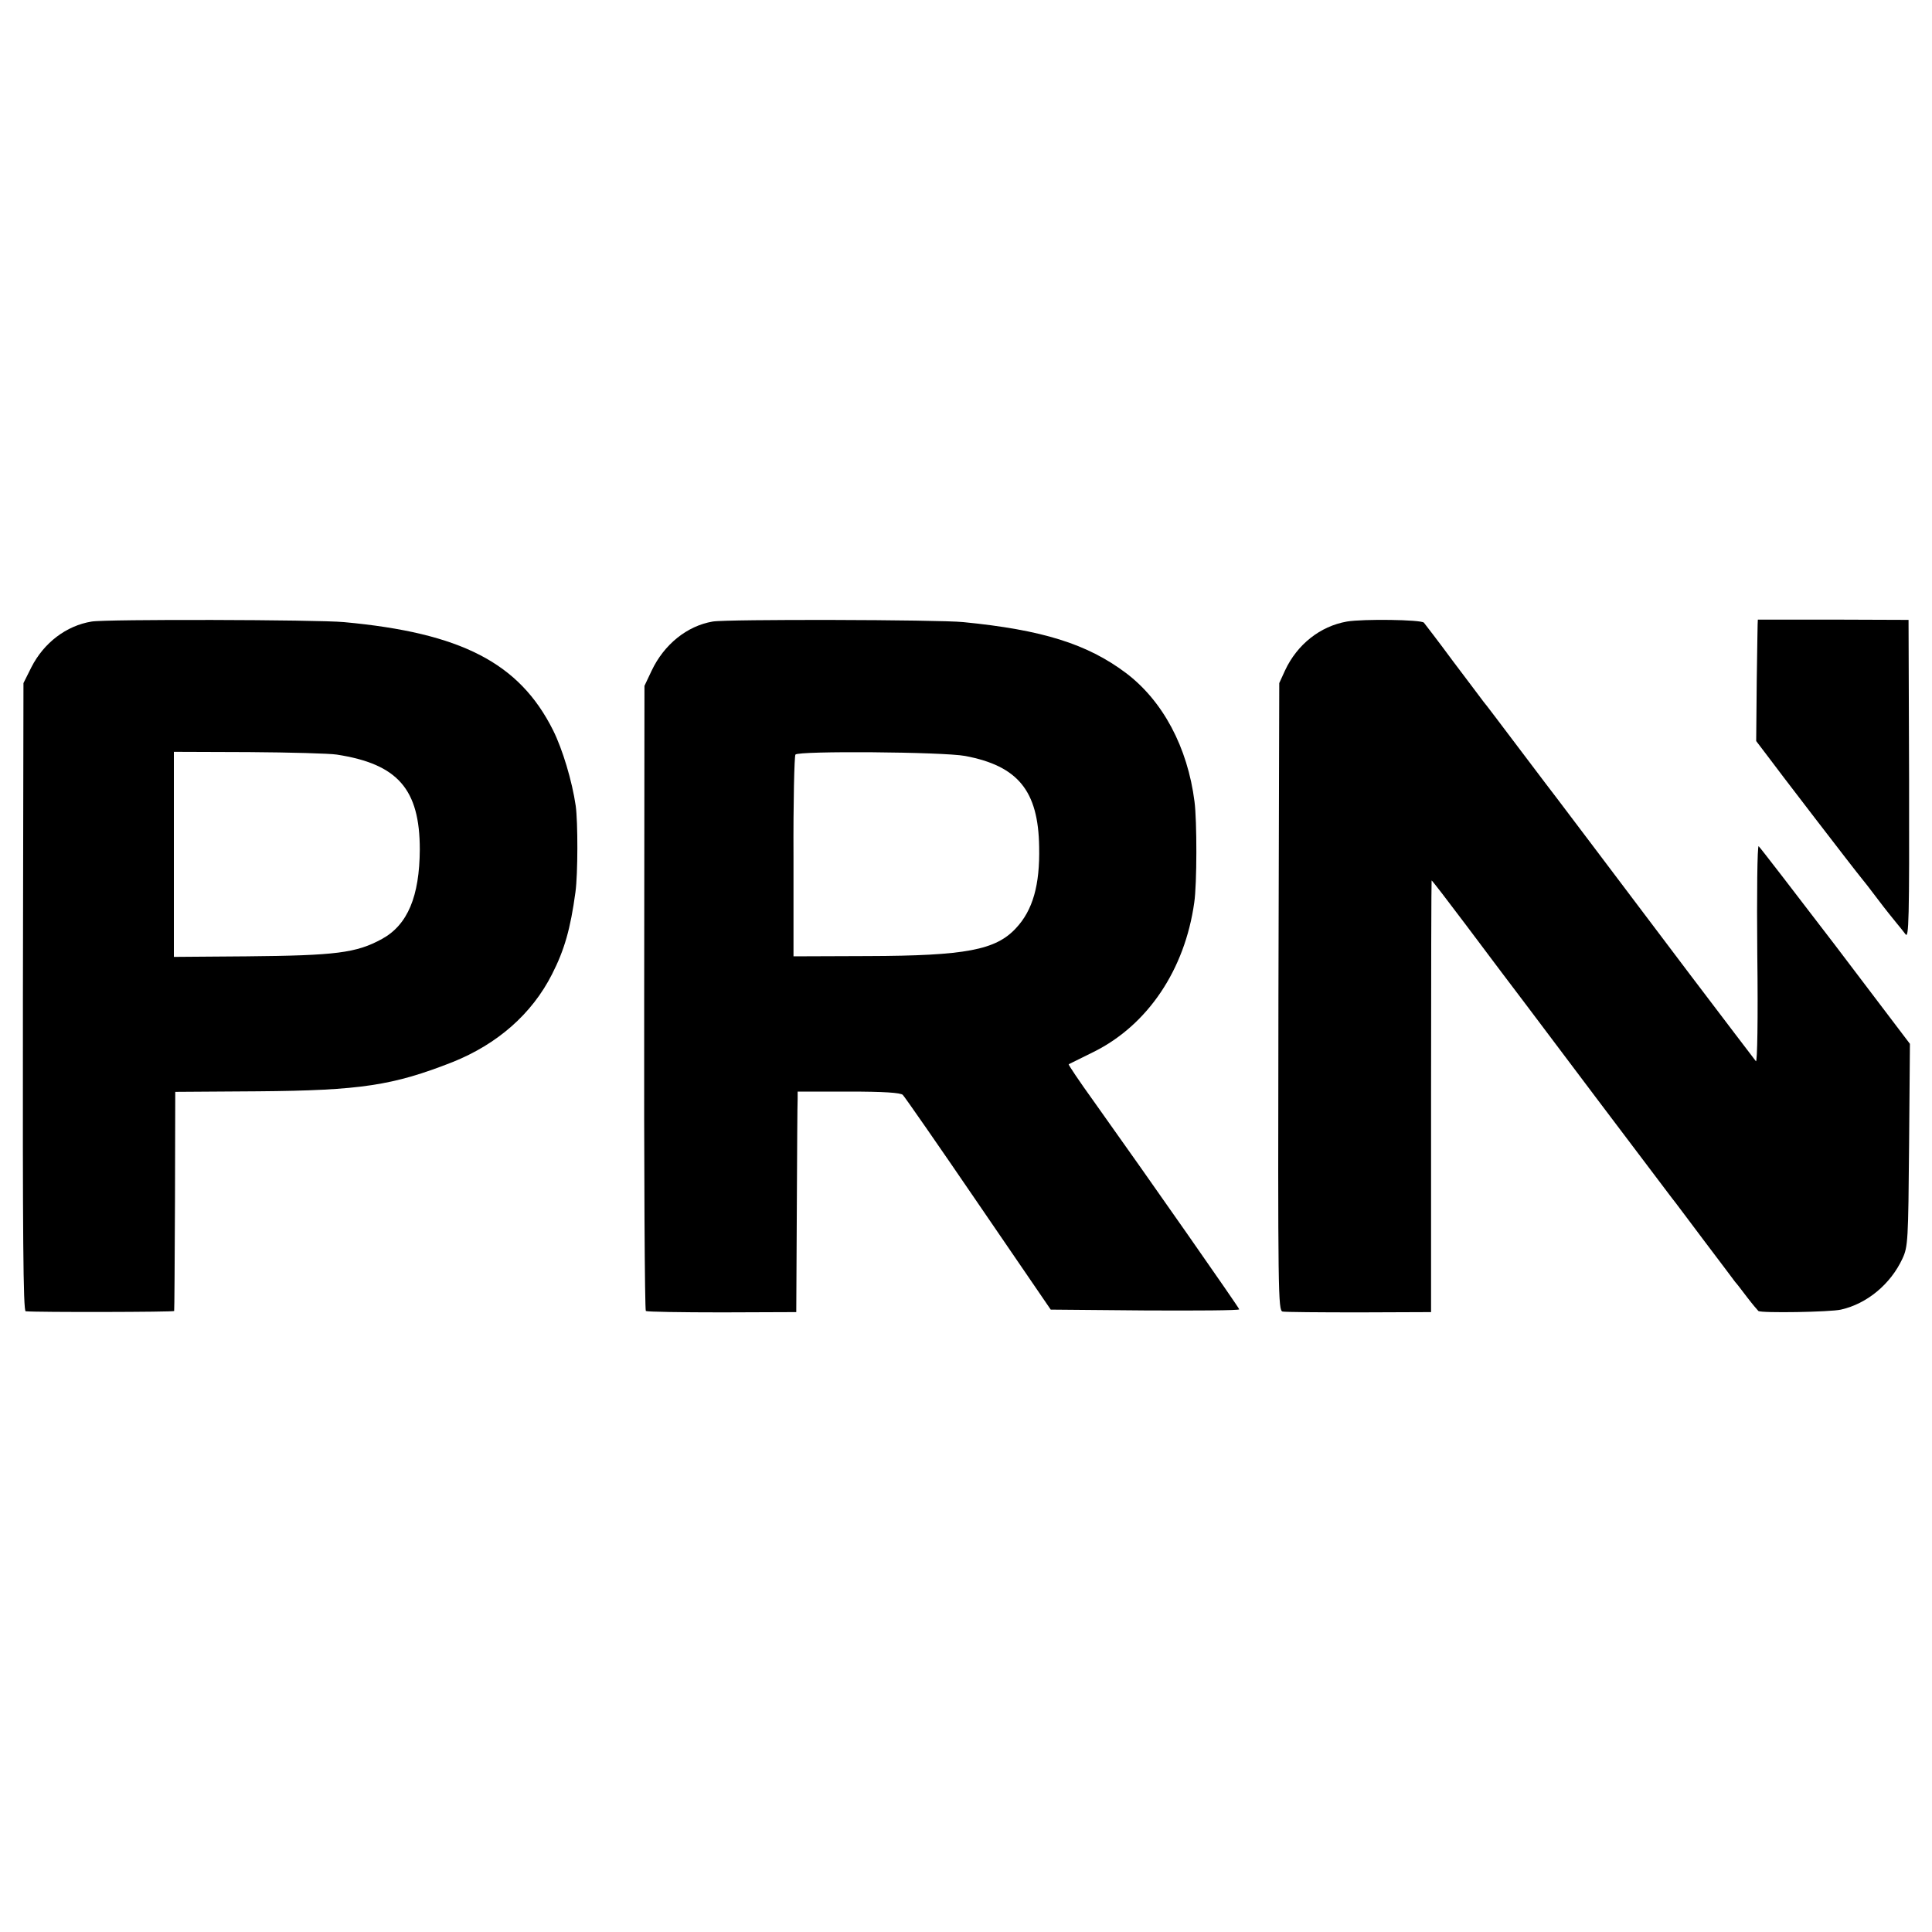 <?xml version="1.0" standalone="no"?>
<!DOCTYPE svg PUBLIC "-//W3C//DTD SVG 20010904//EN"
 "http://www.w3.org/TR/2001/REC-SVG-20010904/DTD/svg10.dtd">
<svg version="1.0" xmlns="http://www.w3.org/2000/svg"
 width="700pt" height="700pt" viewBox="0 0 700 700"
 preserveAspectRatio="xMidYMid meet">
<g transform="translate(0,700) scale(0.1,-0.1)"
fill="#000000" stroke="none">
<path d="M332 4748 c-92 -15 -173 -77 -218 -165 l-29 -58 -2 -1137 c-1 -861 1
-1138 10 -1139 43 -4 537 -3 538 1 1 3 2 183 3 400 l1 394 300 2 c371 3 489
21 705 106 162 65 287 174 360 318 45 88 67 165 85 298 9 66 9 253 1 312 -13
90 -48 206 -82 274 -122 244 -333 353 -758 392 -96 9 -864 11 -914 2z m888
-482 c221 -34 301 -125 301 -344 -1 -170 -44 -273 -137 -324 -93 -51 -167 -60
-491 -63 l-263 -2 0 372 0 371 273 -1 c149 -1 292 -5 317 -9z"/>
<path d="M2582 4748 c-93 -16 -176 -83 -221 -178 l-26 -55 -1 -1130 c-1 -621
2 -1132 6 -1135 5 -3 129 -5 277 -5 l268 1 2 374 c1 206 2 386 3 400 l0 25
185 0 c127 0 188 -4 196 -12 7 -7 130 -184 274 -395 l262 -383 341 -3 c188 -1
342 0 342 4 0 5 -322 466 -528 755 -52 72 -92 132 -90 133 2 1 42 21 91 45
195 97 330 297 364 541 10 67 10 296 1 365 -25 198 -115 366 -249 467 -140
105 -303 156 -589 184 -89 9 -858 11 -908 2z m915 -487 c191 -36 265 -126 268
-329 3 -139 -23 -230 -84 -295 -73 -79 -182 -100 -536 -101 l-270 -1 0 360
c-1 198 3 365 7 371 10 14 534 10 615 -5z"/>
<path d="M4880 4748 c-97 -17 -180 -83 -224 -177 l-21 -46 -3 -1136 c-2 -1080
-1 -1137 15 -1141 10 -2 135 -3 278 -3 l260 1 0 782 c0 430 1 782 2 782 2 0
58 -73 125 -162 67 -90 126 -167 130 -173 20 -26 103 -136 343 -455 143 -189
265 -351 272 -360 7 -8 59 -78 117 -155 58 -77 109 -144 113 -150 5 -5 24 -30
43 -55 19 -25 38 -47 41 -50 11 -8 260 -4 299 5 94 21 180 92 223 185 20 43
21 65 24 412 l3 366 -270 356 c-149 195 -274 357 -278 360 -5 3 -7 -174 -5
-392 3 -236 0 -393 -5 -387 -5 6 -112 147 -238 313 -126 167 -284 376 -351
465 -67 89 -126 167 -130 172 -5 6 -64 84 -132 174 -68 90 -129 171 -137 180
-7 9 -56 75 -110 146 -53 72 -101 134 -105 139 -10 11 -220 14 -279 4z"/>
<path d="M6369 4755 c-1 0 -2 -99 -4 -220 l-2 -220 38 -50 c39 -53 321 -420
342 -445 7 -8 35 -44 62 -80 27 -36 58 -74 67 -85 9 -11 24 -29 32 -40 12 -17
14 51 13 560 l-2 579 -273 1 c-149 0 -273 0 -273 0z"/>
</g>
</svg>
